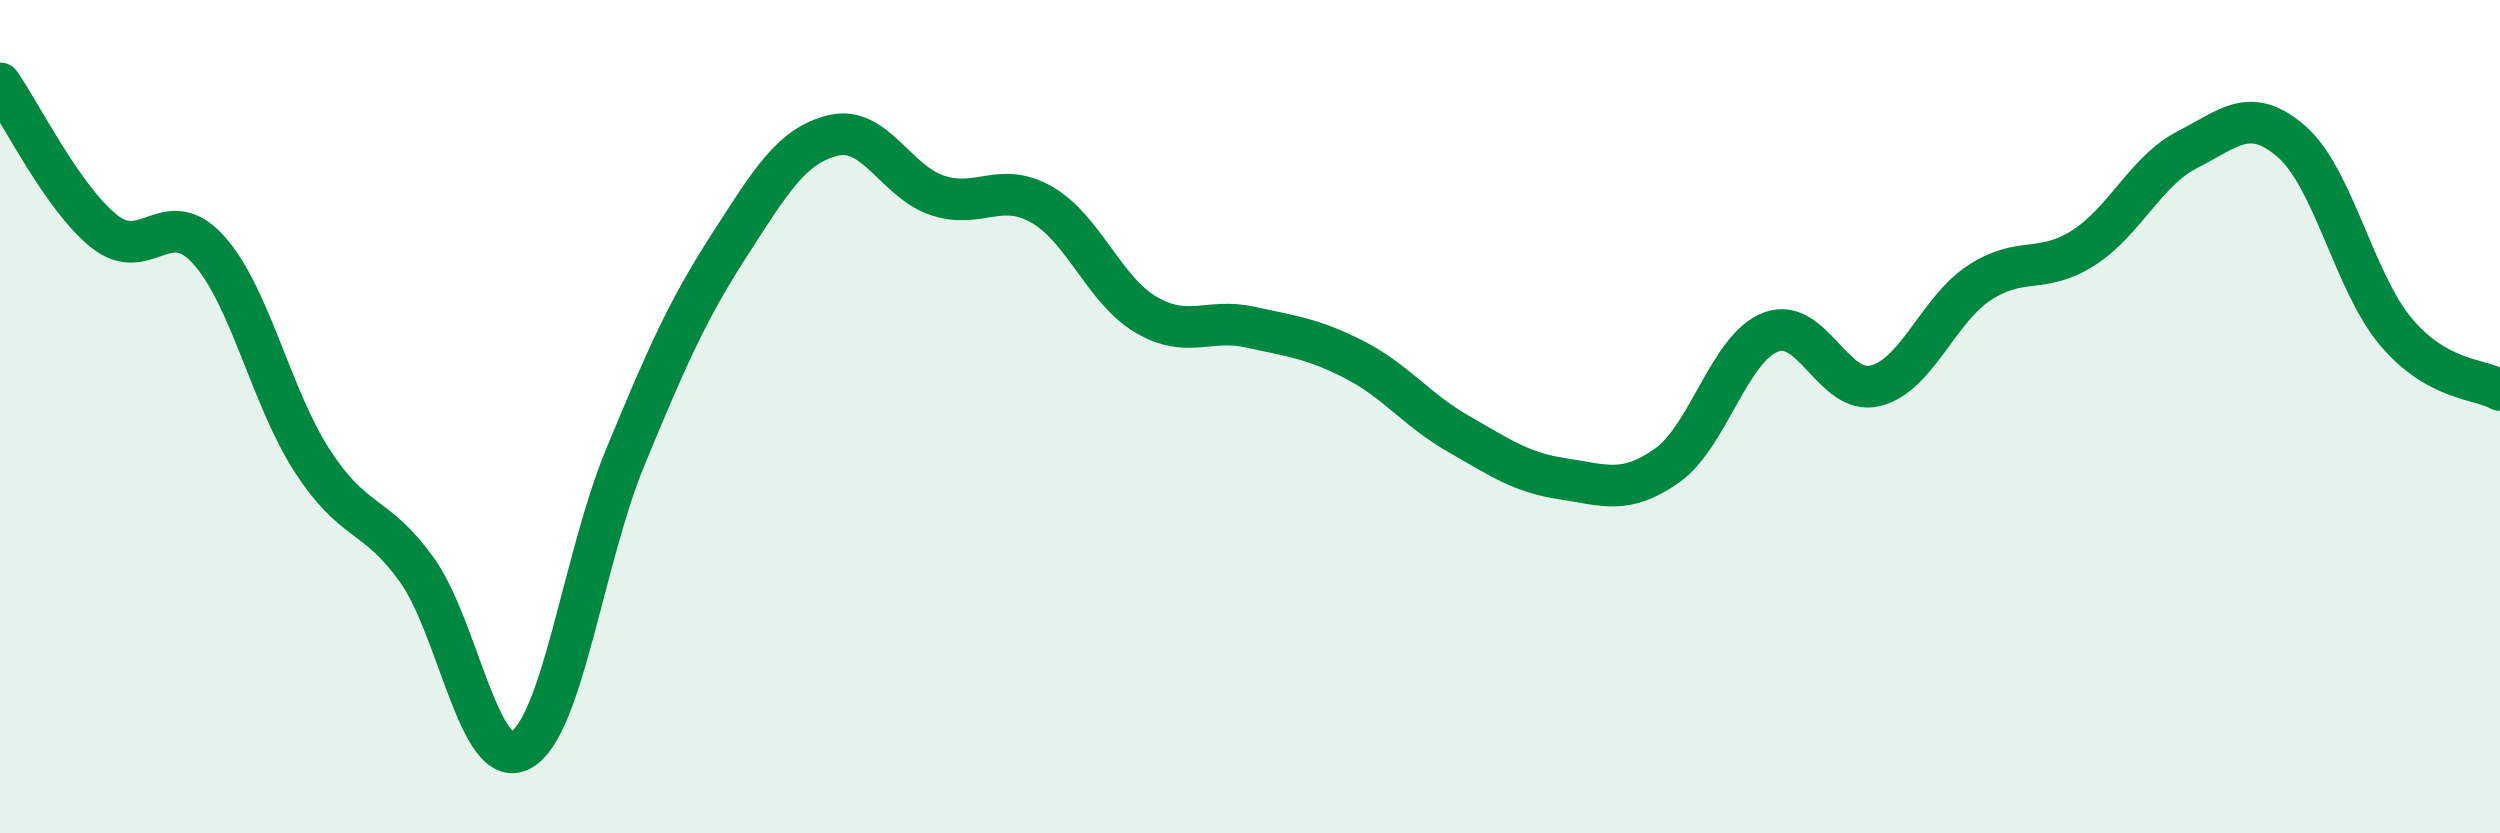 
    <svg width="60" height="20" viewBox="0 0 60 20" xmlns="http://www.w3.org/2000/svg">
      <path
        d="M 0,2 C 0.5,2.71 1.5,4.75 2.5,5.55 C 3.5,6.35 4,4.89 5,5.99 C 6,7.09 6.5,9.53 7.5,11.07 C 8.5,12.61 9,12.28 10,13.67 C 11,15.06 11.5,18.54 12.5,18 C 13.5,17.46 14,13.41 15,10.99 C 16,8.57 16.5,7.44 17.5,5.89 C 18.5,4.34 19,3.49 20,3.25 C 21,3.01 21.5,4.36 22.5,4.69 C 23.5,5.02 24,4.34 25,4.91 C 26,5.48 26.5,6.96 27.5,7.55 C 28.5,8.14 29,7.63 30,7.85 C 31,8.07 31.5,8.12 32.5,8.63 C 33.5,9.14 34,9.84 35,10.41 C 36,10.98 36.5,11.34 37.5,11.49 C 38.5,11.64 39,11.88 40,11.18 C 41,10.48 41.5,8.35 42.5,7.97 C 43.5,7.59 44,9.5 45,9.26 C 46,9.02 46.5,7.45 47.5,6.79 C 48.5,6.13 49,6.59 50,5.95 C 51,5.31 51.5,4.1 52.5,3.59 C 53.5,3.08 54,2.53 55,3.4 C 56,4.27 56.5,6.77 57.5,7.96 C 58.5,9.15 59.5,9.08 60,9.36L60 20L0 20Z"
        fill="#008740"
        opacity="0.1"
        stroke-linecap="round"
        stroke-linejoin="round"
      />
      <path
        d="M 0,2 C 0.5,2.71 1.5,4.75 2.5,5.55 C 3.5,6.35 4,4.89 5,5.99 C 6,7.09 6.5,9.53 7.5,11.07 C 8.5,12.61 9,12.28 10,13.67 C 11,15.06 11.5,18.54 12.5,18 C 13.5,17.46 14,13.41 15,10.99 C 16,8.57 16.5,7.44 17.5,5.89 C 18.5,4.34 19,3.49 20,3.25 C 21,3.01 21.5,4.36 22.5,4.69 C 23.5,5.02 24,4.34 25,4.91 C 26,5.48 26.5,6.96 27.5,7.55 C 28.5,8.14 29,7.63 30,7.85 C 31,8.07 31.5,8.12 32.5,8.63 C 33.5,9.14 34,9.84 35,10.41 C 36,10.98 36.5,11.34 37.5,11.49 C 38.5,11.64 39,11.88 40,11.18 C 41,10.48 41.5,8.35 42.5,7.97 C 43.5,7.59 44,9.5 45,9.26 C 46,9.02 46.5,7.45 47.5,6.79 C 48.5,6.13 49,6.59 50,5.95 C 51,5.31 51.5,4.1 52.5,3.59 C 53.5,3.08 54,2.53 55,3.4 C 56,4.27 56.5,6.77 57.5,7.96 C 58.5,9.15 59.5,9.08 60,9.36"
        stroke="#008740"
        stroke-width="1"
        fill="none"
        stroke-linecap="round"
        stroke-linejoin="round"
      />
    </svg>
  
